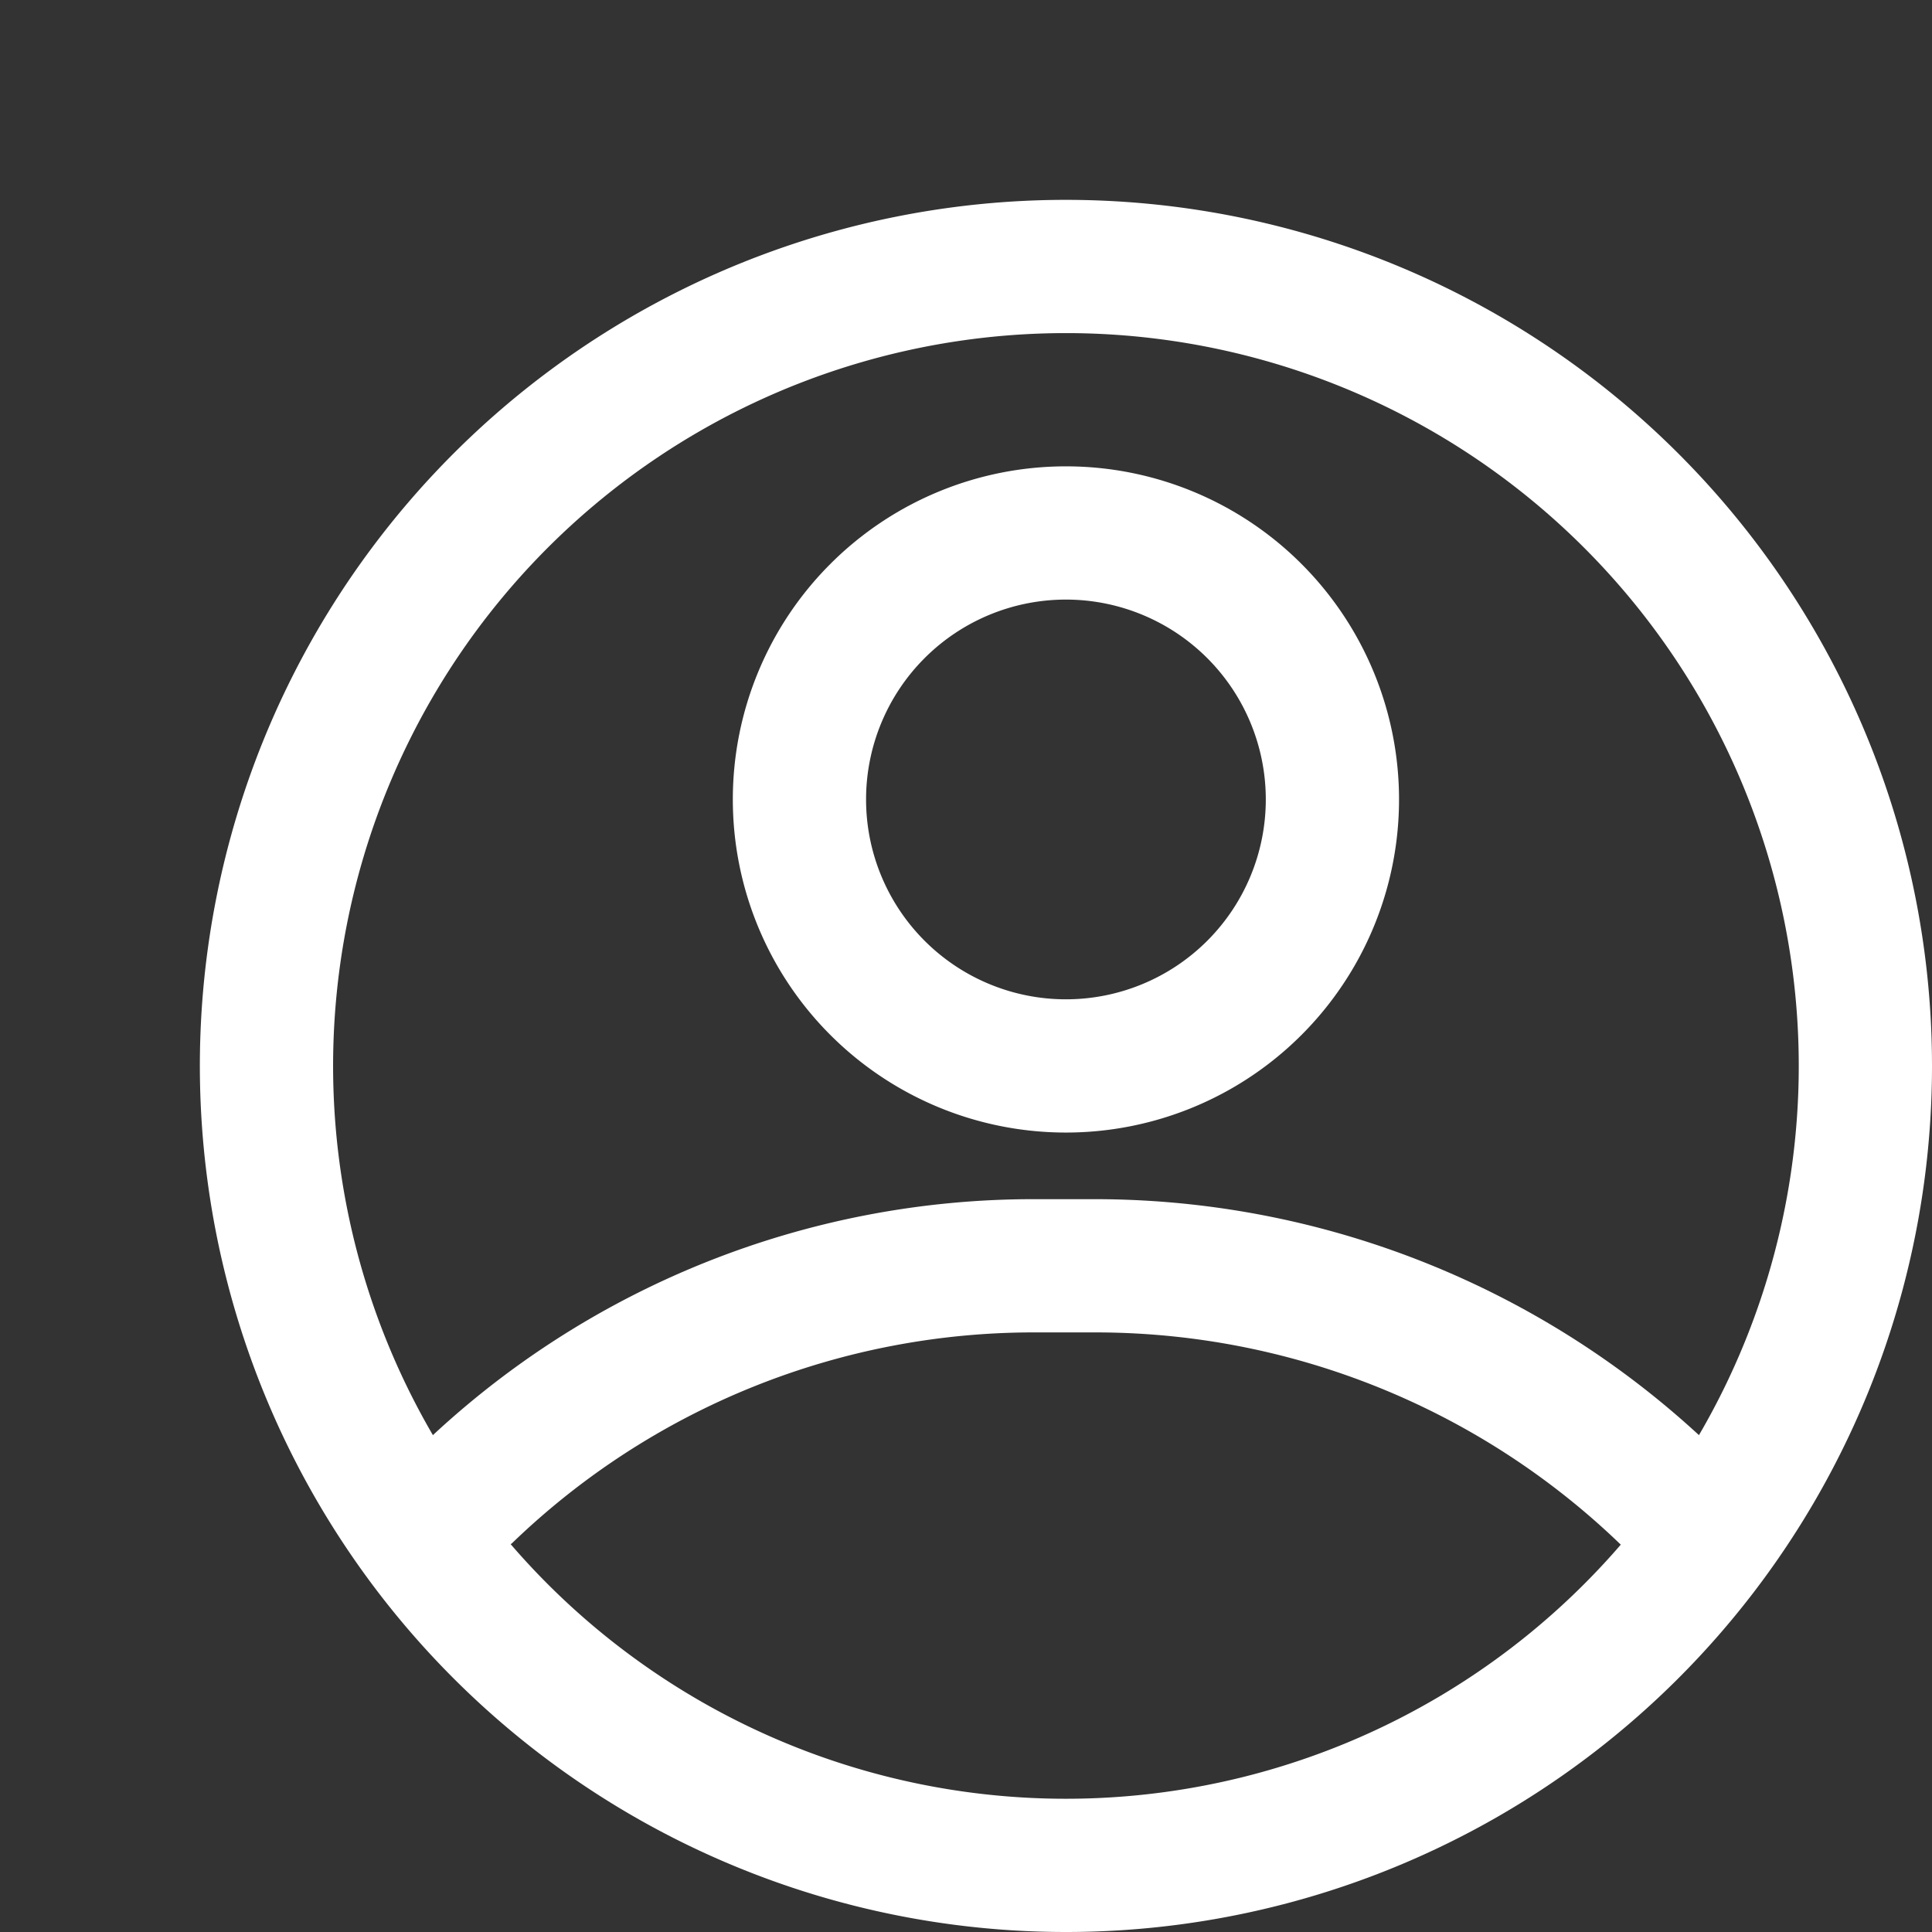 <svg viewBox="0 0 29 29" xmlns="http://www.w3.org/2000/svg"><rect x="0" y="0" width="29" height="29" fill="#333333" stroke="none"/><g data-name="Layer 2"><path d="M16 29a13 13 0 1 1 13-13 13 13 0 0 1-13 13Zm0-24a11 11 0 1 0 11 11A11 11 0 0 0 16 5Z" fill="#ffffff" class="fill-000000"/><path d="M16 17a5 5 0 1 1 5-5 5 5 0 0 1-5 5Zm0-8a3 3 0 1 0 3 3 3 3 0 0 0-3-3ZM25.55 24a1 1 0 0 1-.74-.32A11.35 11.35 0 0 0 16.46 20h-.92a11.27 11.27 0 0 0-7.85 3.16 1 1 0 0 1-1.38-1.44A13.24 13.24 0 0 1 15.54 18h.92a13.39 13.39 0 0 1 9.82 4.32 1 1 0 0 1-.73 1.68Z" fill="#ffffff" class="fill-000000"/></g><path d="M0 0h32v32H0z" fill="none"/></svg>
